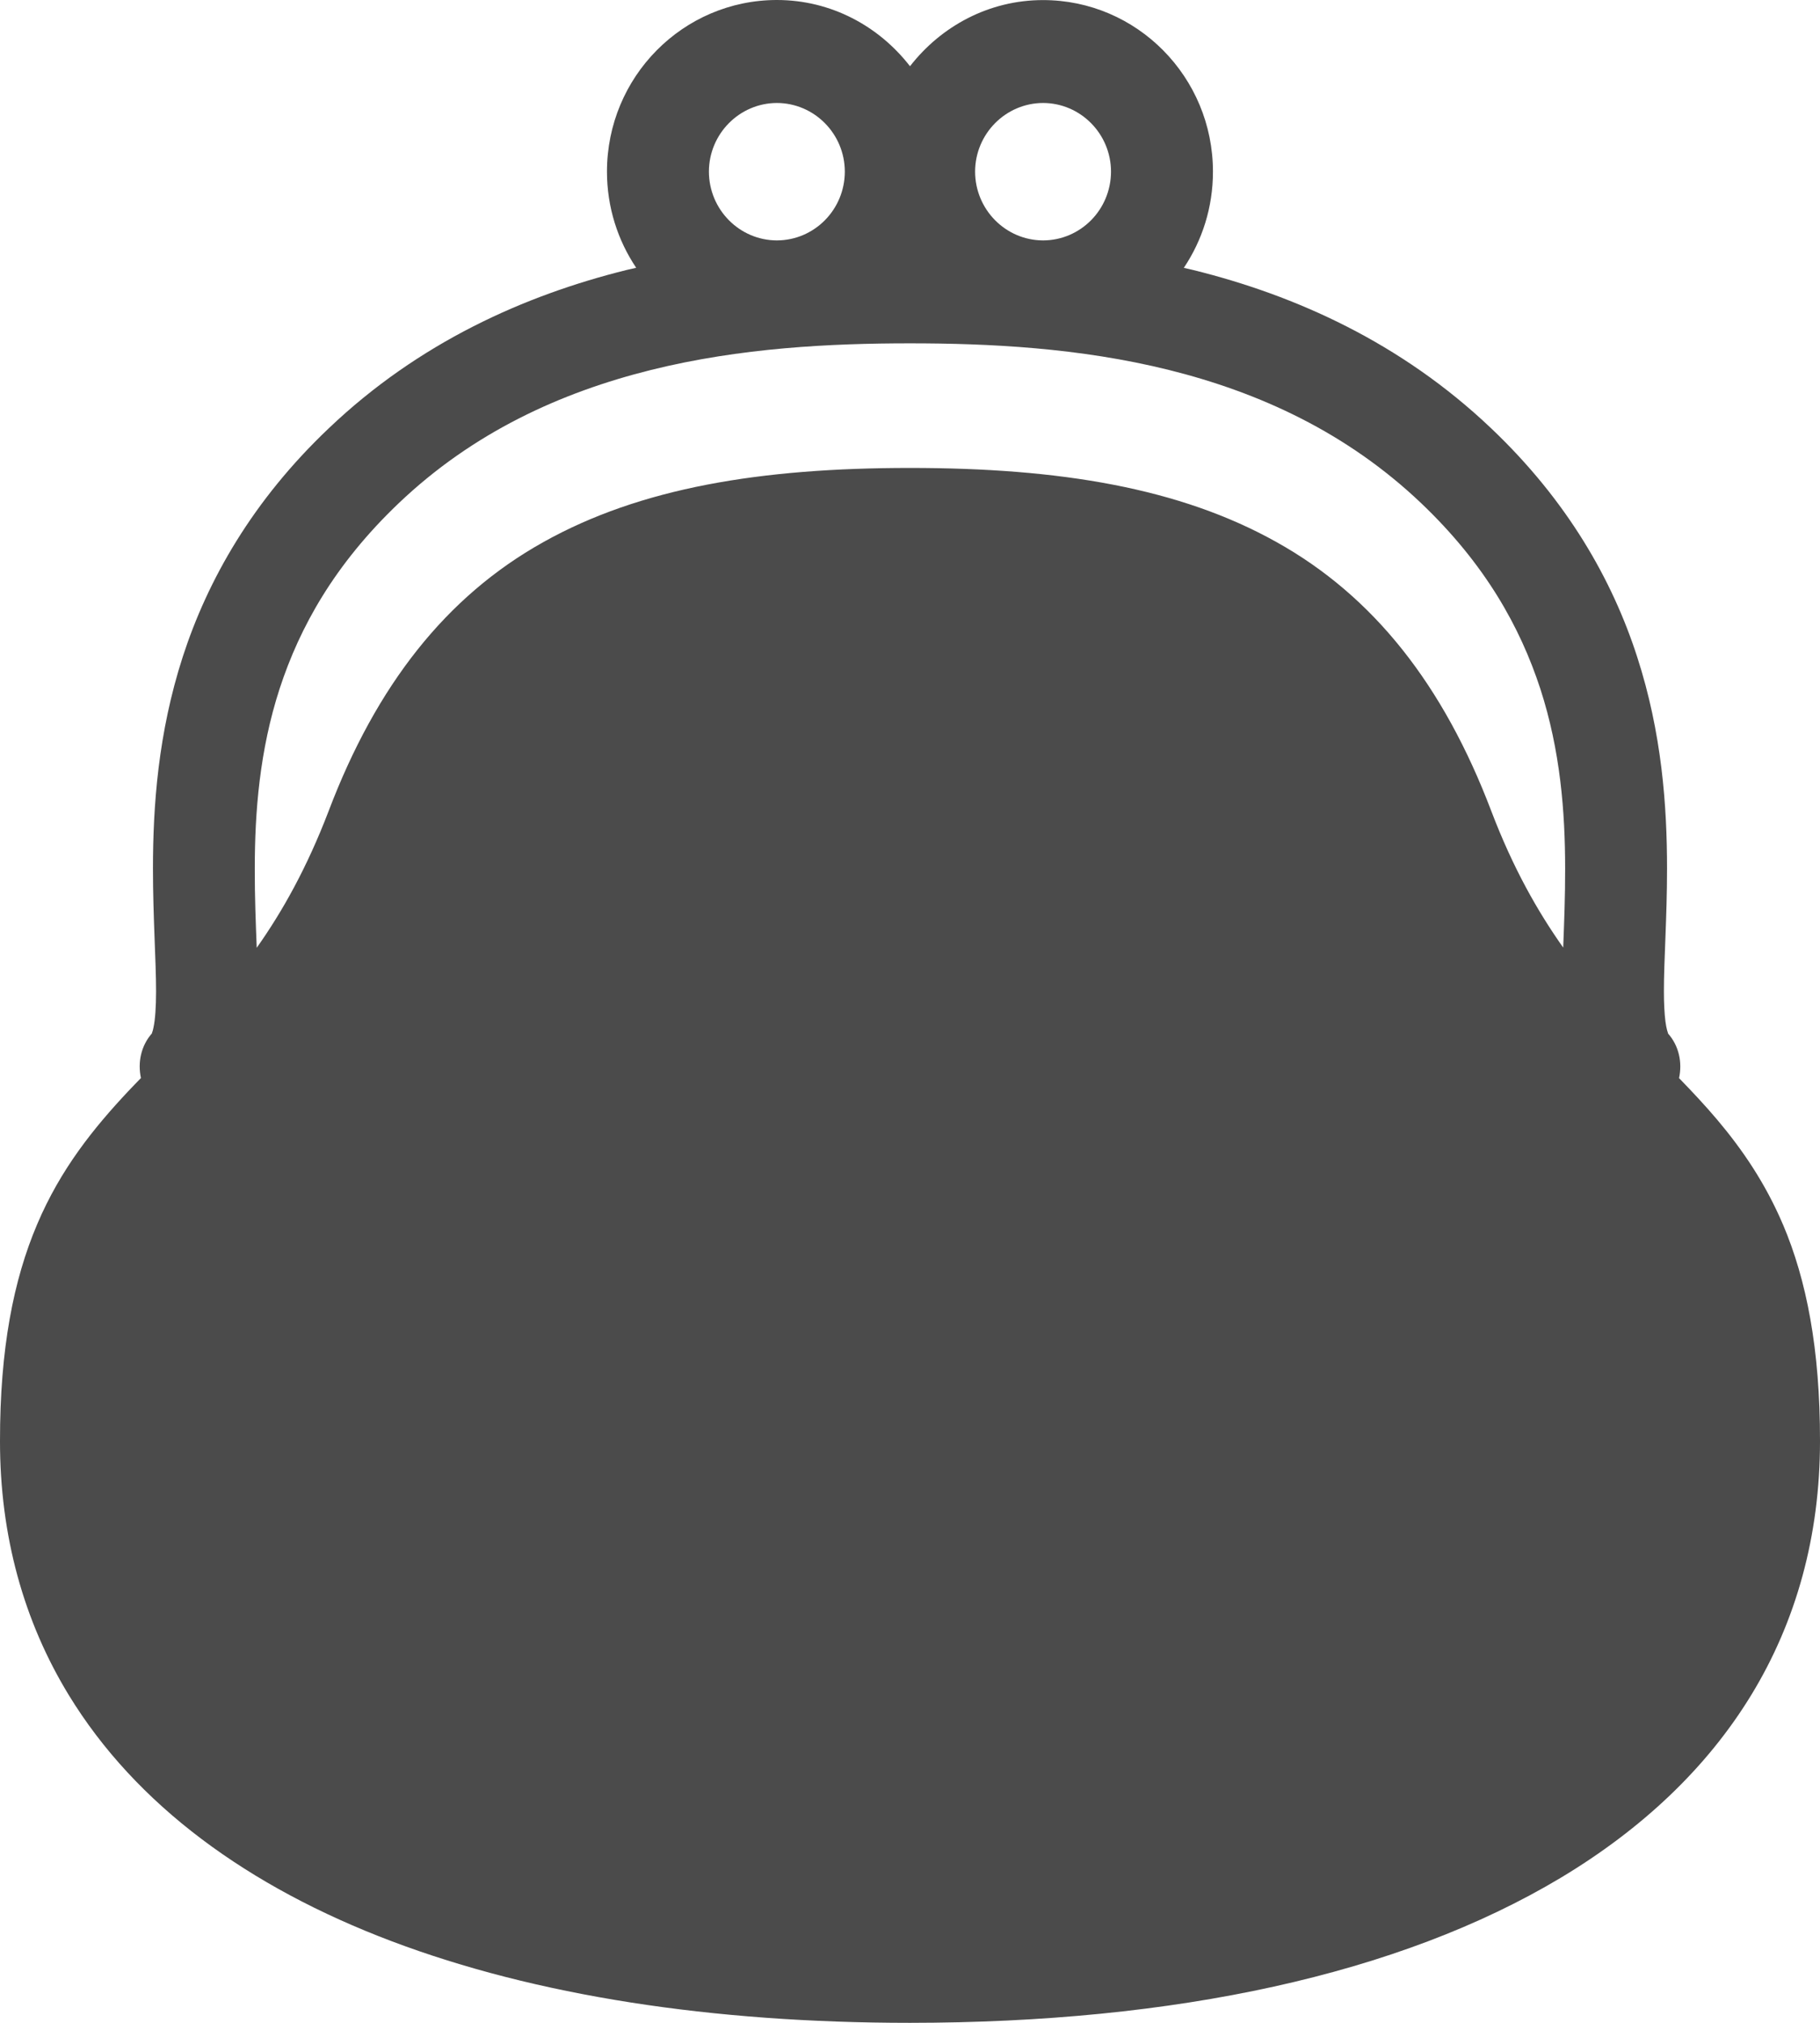 <svg width="90" height="100" viewBox="0 0 90 100" fill="none" xmlns="http://www.w3.org/2000/svg">
<path d="M88.165 60.529C87.291 58.475 86.152 56.818 84.921 55.359C84.308 54.633 83.674 53.961 83.03 53.297C83.196 52.527 83.03 51.703 82.477 51.082L82.488 51.076C82.473 51.053 82.401 50.848 82.355 50.484C82.311 50.125 82.281 49.617 82.281 49.014C82.278 47.494 82.436 45.377 82.436 42.941C82.436 39.865 82.185 36.246 80.955 32.461C79.731 28.676 77.508 24.752 73.741 21.176C69.279 16.934 64.064 14.602 59.02 13.352C58.857 13.312 58.697 13.281 58.54 13.242C59.449 11.887 59.981 10.252 59.981 8.488C59.981 3.807 56.222 0.004 51.58 0.004C48.9 0.004 46.537 1.297 45 3.275C43.465 1.293 41.098 0 38.416 0C33.776 0.004 30.017 3.797 30.015 8.484C30.015 10.248 30.551 11.885 31.46 13.238C31.299 13.277 31.143 13.309 30.98 13.348C25.936 14.6 20.715 16.93 16.259 21.172C12.488 24.748 10.269 28.676 9.041 32.457C7.815 36.242 7.564 39.861 7.564 42.938C7.564 45.373 7.718 47.484 7.718 49.004C7.718 49.797 7.67 50.42 7.595 50.768C7.564 50.941 7.525 51.043 7.514 51.066L7.51 51.072L7.519 51.078C6.97 51.701 6.804 52.52 6.97 53.293C6.759 53.506 6.551 53.727 6.342 53.945C4.638 55.762 3.001 57.781 1.837 60.525C0.667 63.275 -0.004 66.678 1.66244e-05 71.24C-0.004 75.922 1.178 80.15 3.393 83.783C6.717 89.234 12.278 93.287 19.377 95.969C26.489 98.654 35.184 100 45 100C58.088 99.994 69.184 97.617 77.181 92.828C81.175 90.432 84.395 87.414 86.607 83.783C88.821 80.152 90.002 75.922 90 71.24C90.004 66.678 89.333 63.275 88.167 60.529H88.165ZM51.58 5.09C53.434 5.096 54.936 6.615 54.94 8.484C54.936 10.363 53.438 11.879 51.58 11.885C49.727 11.879 48.223 10.359 48.219 8.484C48.223 6.617 49.727 5.098 51.58 5.09ZM38.416 5.09C40.271 5.096 41.773 6.615 41.777 8.484C41.773 10.363 40.275 11.879 38.416 11.885C36.564 11.879 35.06 10.359 35.056 8.484C35.06 6.617 36.564 5.098 38.416 5.09ZM77.301 46.844C76.032 45.049 74.82 42.914 73.747 40.1C71.384 33.873 67.931 29.479 63.13 26.801C58.335 24.115 52.384 23.133 44.998 23.133C37.612 23.133 31.663 24.115 26.866 26.801C22.065 29.48 18.612 33.875 16.249 40.1C15.174 42.908 13.966 45.057 12.695 46.855C12.647 45.617 12.595 44.328 12.599 42.938C12.599 40.148 12.835 37.102 13.828 34.045C14.828 30.984 16.556 27.889 19.71 24.883C23.401 21.367 27.74 19.398 32.185 18.291C36.622 17.186 41.133 16.973 44.998 16.973C48.863 16.973 53.372 17.186 57.811 18.291C62.254 19.398 66.591 21.367 70.286 24.883C73.44 27.889 75.164 30.982 76.168 34.045C77.162 37.103 77.397 40.145 77.397 42.938C77.4 44.322 77.349 45.611 77.301 46.844Z" fill="#4B4B4B"/>
</svg>
